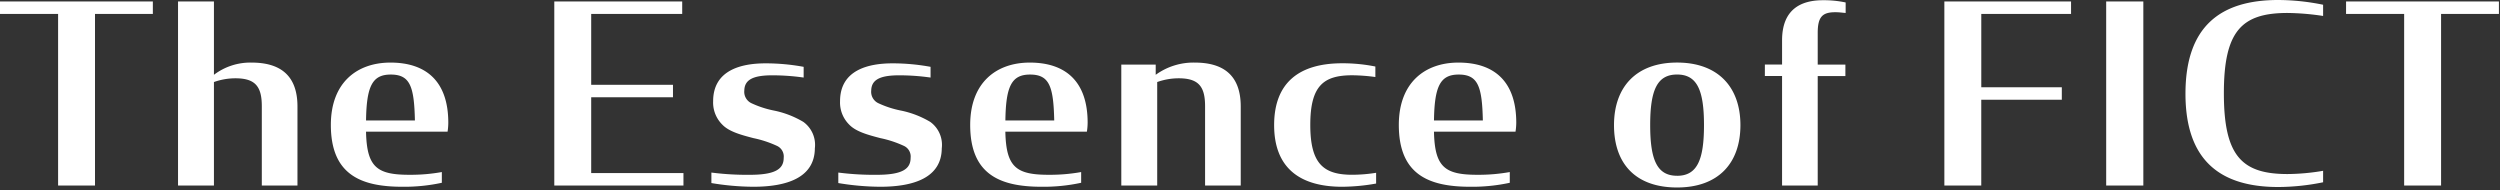 <svg xmlns="http://www.w3.org/2000/svg" width="381" height="29" viewBox="0 0 381 29"><rect x="0" y="0" width="381" height="29" fill="#333333" stroke="none"/><path d="M0 2.128h8.854v26.144h5.624V2.128h8.816v-1.9H0Zm27.132 26.144h5.472v-15.77a9.811 9.811 0 0 1 3.268-.57c3.04 0 4.028 1.254 4.028 4.256v12.084h5.434V16.226c0-4.9-2.812-6.688-6.992-6.688a9.157 9.157 0 0 0-5.738 1.862V.228h-5.472Zm34.162.19a26.881 26.881 0 0 0 6.042-.608V26.22a26.82 26.82 0 0 1-4.94.418c-4.94 0-6.5-1.14-6.612-6.574H68.21a9.043 9.043 0 0 0 .11-1.368c0-6.232-3.306-9.158-8.816-9.158-5.092 0-9.082 3.04-9.082 9.5.004 7.486 4.45 9.424 10.872 9.424Zm-1.748-17.1c2.964 0 3.572 1.824 3.686 6.992h-7.448c.076-5.206.95-6.992 3.762-6.992Zm24.928 16.91h19.684v-1.9h-14.06V14.82h12.464v-1.9H90.098V2.128h13.87v-1.9H84.474Zm30.324.19c5.168 0 9.348-1.406 9.386-5.852a4.316 4.316 0 0 0-1.748-4.028 14.285 14.285 0 0 0-4.56-1.748 14.94 14.94 0 0 1-3.344-1.1 1.92 1.92 0 0 1-1.1-1.938c.038-1.558 1.178-2.318 4.256-2.318a33.815 33.815 0 0 1 4.788.342v-1.634a31.948 31.948 0 0 0-5.814-.532c-3.762 0-7.98 1.064-7.98 5.776a4.74 4.74 0 0 0 1.406 3.572c1.026 1.064 2.85 1.558 4.75 2.052a16.264 16.264 0 0 1 3.572 1.178 1.783 1.783 0 0 1 1.026 1.824c0 1.71-1.292 2.584-5.168 2.584a42.943 42.943 0 0 1-5.852-.342v1.6a39.847 39.847 0 0 0 6.382.564Zm19.342 0c5.168 0 9.348-1.406 9.386-5.852a4.316 4.316 0 0 0-1.748-4.028 14.285 14.285 0 0 0-4.56-1.748 14.94 14.94 0 0 1-3.344-1.1 1.92 1.92 0 0 1-1.1-1.938c.038-1.558 1.178-2.318 4.256-2.318a33.815 33.815 0 0 1 4.788.342v-1.634a31.948 31.948 0 0 0-5.814-.532c-3.762 0-7.98 1.064-7.98 5.776a4.74 4.74 0 0 0 1.406 3.572c1.026 1.064 2.85 1.558 4.75 2.052a16.264 16.264 0 0 1 3.572 1.178 1.783 1.783 0 0 1 1.026 1.824c0 1.71-1.292 2.584-5.168 2.584a42.943 42.943 0 0 1-5.852-.342v1.6a39.847 39.847 0 0 0 6.382.564Zm24.586 0a26.882 26.882 0 0 0 6.042-.608V26.22a26.821 26.821 0 0 1-4.94.418c-4.94 0-6.5-1.14-6.612-6.574h12.426a9.042 9.042 0 0 0 .114-1.368c0-6.232-3.306-9.158-8.816-9.158-5.092 0-9.082 3.04-9.082 9.5 0 7.486 4.446 9.424 10.868 9.424Zm-1.748-17.1c2.964 0 3.572 1.824 3.686 6.992h-7.444c.072-5.206.946-6.992 3.758-6.992Zm13.908 16.91h5.472v-15.77a9.811 9.811 0 0 1 3.268-.57c3.04 0 4.028 1.254 4.028 4.256v12.084h5.434V16.226c0-4.9-2.812-6.688-6.992-6.688a9.783 9.783 0 0 0-5.966 1.862V9.842h-5.244Zm33.668.19a30.209 30.209 0 0 0 5.166-.49v-1.638a23.626 23.626 0 0 1-3.648.3c-4.37 0-6.384-1.672-6.384-7.6 0-5.966 2.014-7.562 6.384-7.562a27.65 27.65 0 0 1 3.534.266v-1.6a25.314 25.314 0 0 0-5.054-.494c-6.574 0-10.374 2.964-10.374 9.424.002 6.392 3.764 9.394 10.376 9.394Zm19.494 0a26.882 26.882 0 0 0 6.042-.608V26.22a26.821 26.821 0 0 1-4.94.418c-4.94 0-6.5-1.14-6.612-6.574h12.426a9.042 9.042 0 0 0 .114-1.368c0-6.232-3.306-9.158-8.816-9.158-5.092 0-9.082 3.04-9.082 9.5 0 7.486 4.446 9.424 10.868 9.424Zm-1.748-17.1c2.964 0 3.572 1.824 3.686 6.992h-7.448c.076-5.206.95-6.992 3.762-6.992Zm33.288 17.21c6.27 0 9.652-3.686 9.652-9.5s-3.42-9.538-9.652-9.538-9.614 3.724-9.614 9.538c0 5.894 3.306 9.5 9.614 9.5Zm0-1.786c-3.04 0-4.1-2.394-4.1-7.714 0-5.358 1.064-7.714 4.1-7.714s4.1 2.356 4.1 7.714c.004 5.324-1.06 7.718-4.1 7.718Zm13.376-15.2h2.622v16.686h5.434V11.59h4.218V9.842h-4.218V5.016c0-2.508.76-3.154 2.7-3.154.608 0 1.026.076 1.558.114v-1.6a15.909 15.909 0 0 0-3.458-.342c-3.344 0-6.232 1.368-6.232 6.118v3.686h-2.622Zm27.356 16.686h5.624V15.2h12.276v-1.9h-12.272V2.128h13.68v-1.9H296.32Zm24.662 0h5.662V.228h-5.662Zm26.22.228a34.556 34.556 0 0 0 6.84-.722V26.03a33.21 33.21 0 0 1-5.434.494c-7.03 0-9.69-2.85-9.69-12.312 0-9.424 2.66-12.236 9.69-12.236a38.355 38.355 0 0 1 5.434.456V.722a34.857 34.857 0 0 0-6.84-.722c-8.854 0-14.136 4.066-14.136 14.288.004 10.184 5.324 14.212 14.14 14.212Zm10.336-26.372h8.854v26.144h5.628V2.128h8.816v-1.9h-23.294Z" fill="#fff"/></svg>
